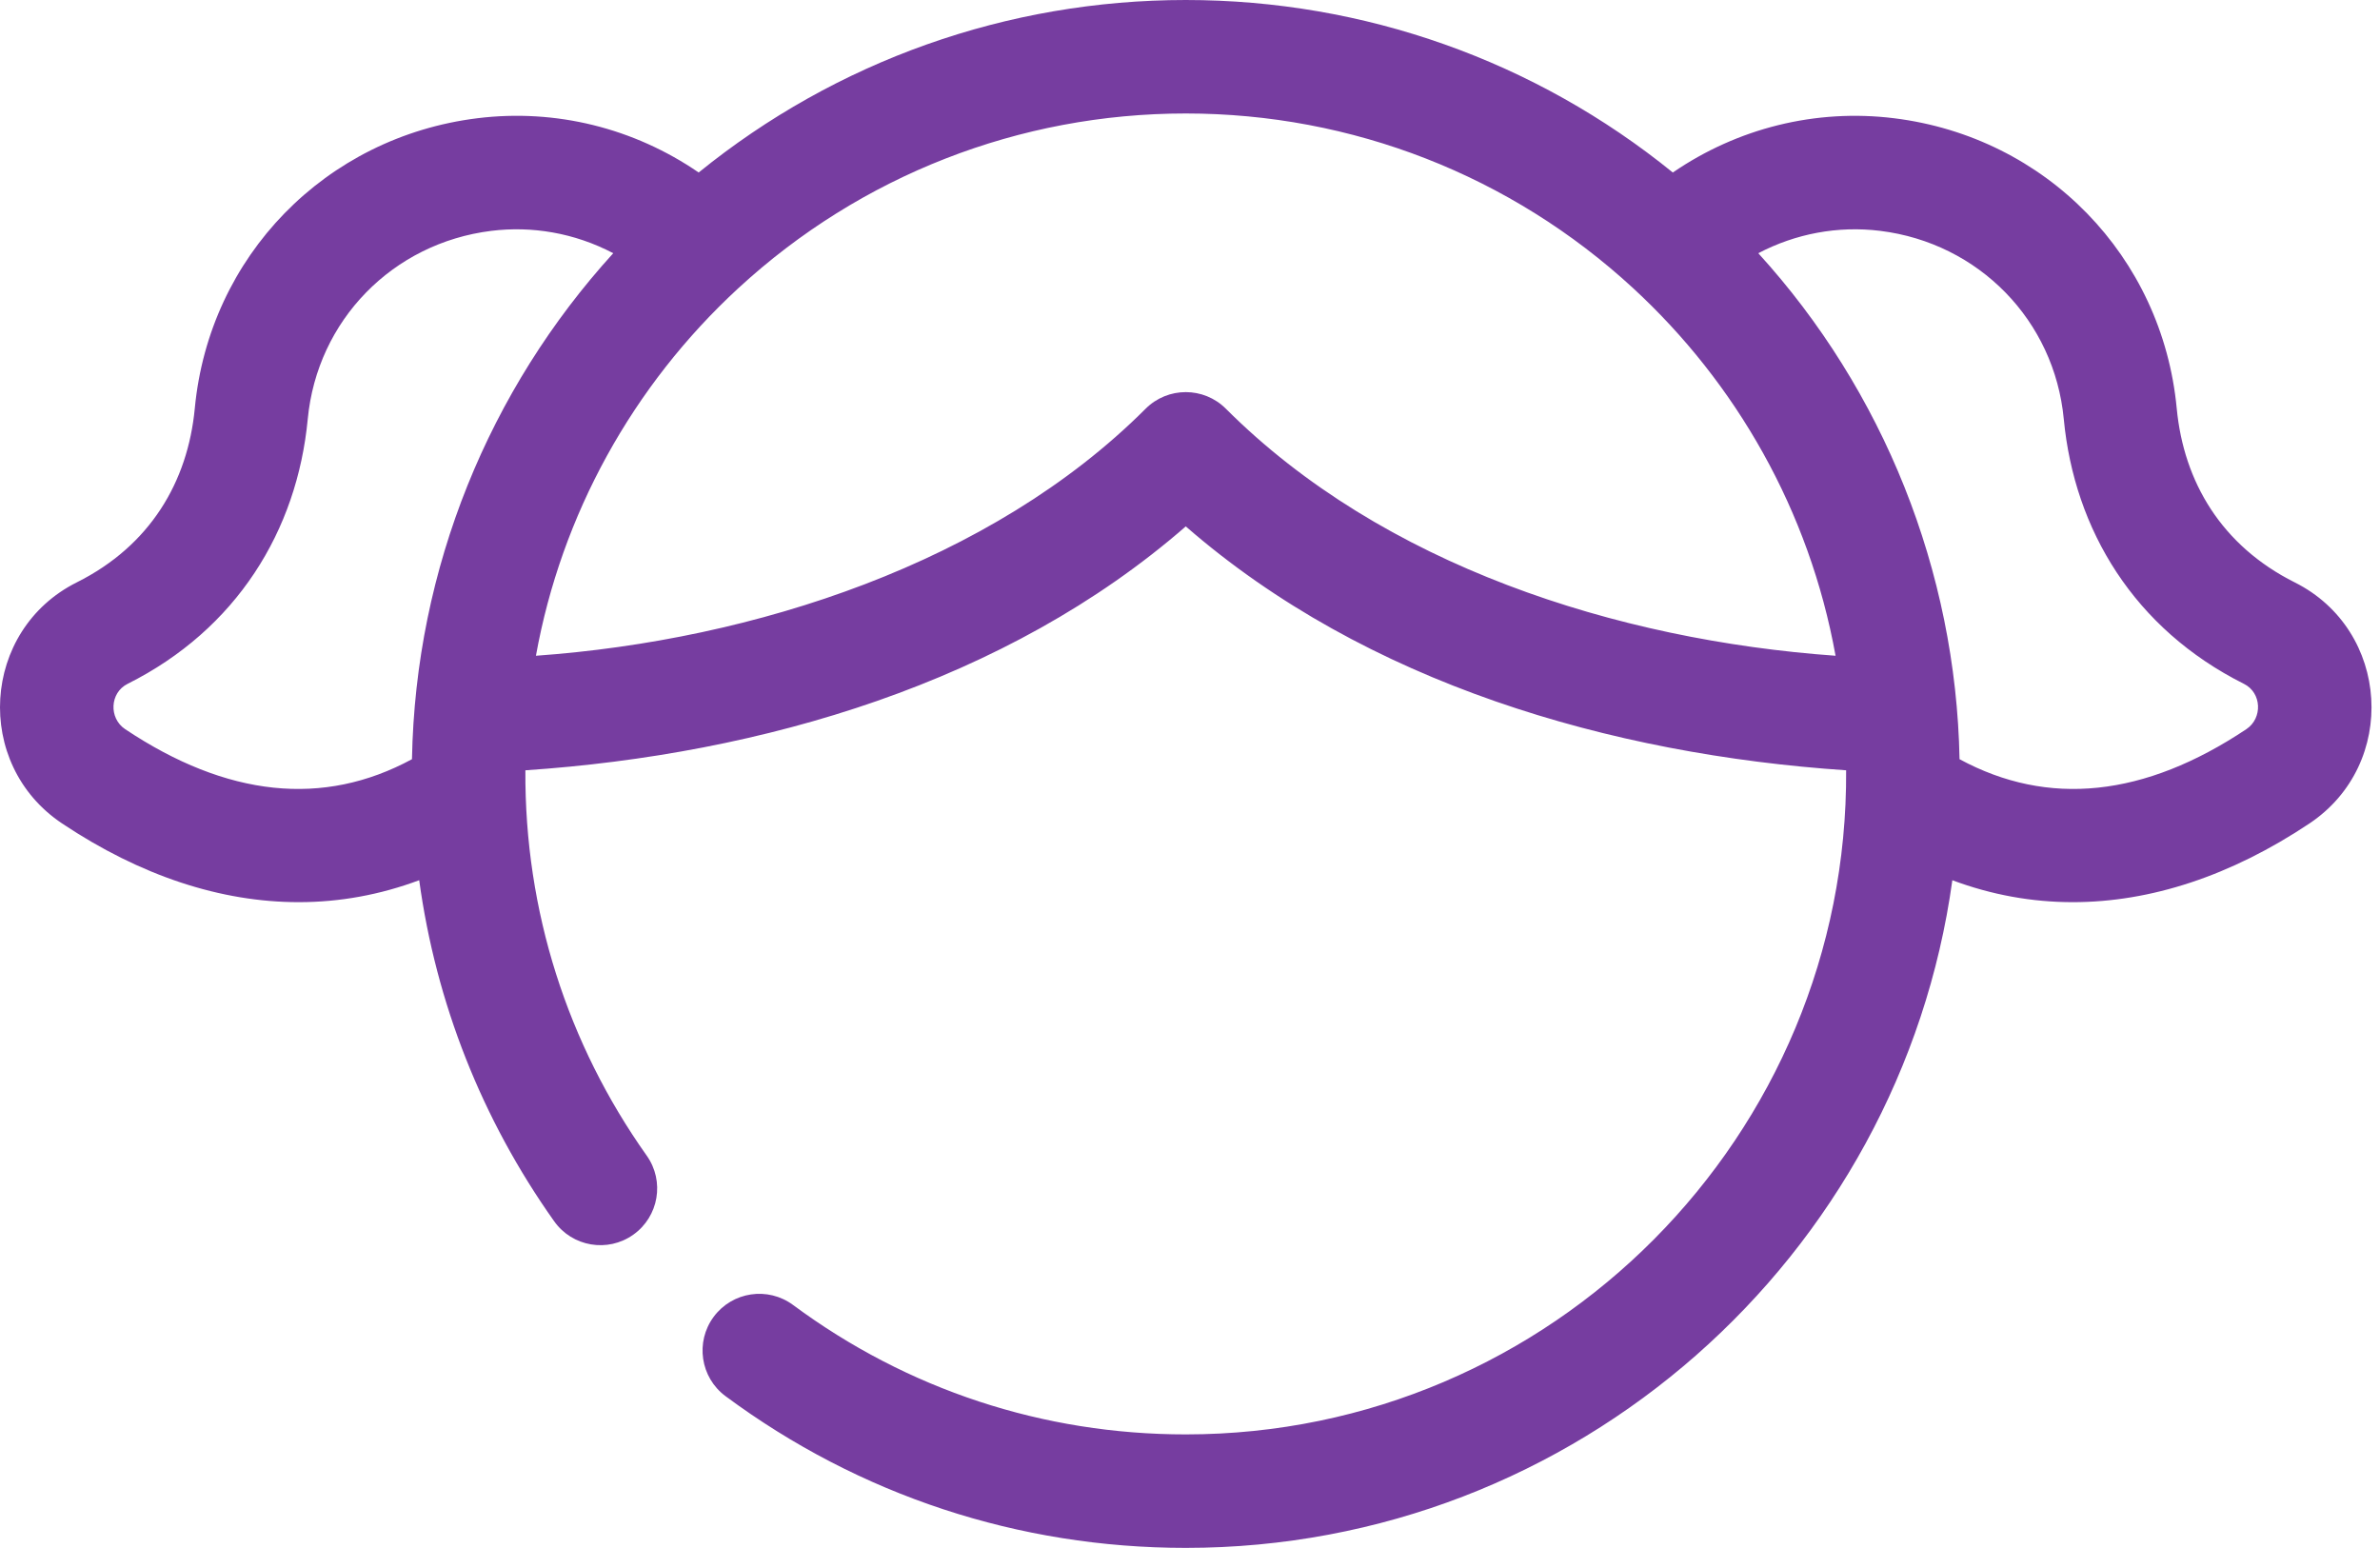 <?xml version="1.0" encoding="UTF-8"?> <svg xmlns="http://www.w3.org/2000/svg" width="143" height="93" viewBox="0 0 143 93" fill="none"> <path d="M137.875 34.99C133.486 32.792 131.207 28.961 130.786 24.533C129.919 15.399 122.935 8.232 113.803 7.104C109.093 6.522 104.393 7.701 100.51 10.365C92.247 3.661 81.97 0 71.245 0C60.52 0 50.243 3.661 41.979 10.364C38.097 7.7 33.397 6.521 28.686 7.103C19.554 8.231 12.571 15.399 11.704 24.532C11.284 28.953 9.02 32.785 4.615 34.989C-1.123 37.86 -1.617 45.907 3.734 49.478C8.45 52.626 13.271 54.204 17.95 54.204C20.414 54.204 22.839 53.762 25.187 52.885C26.196 60.252 28.944 67.242 33.297 73.377C34.386 74.912 36.514 75.274 38.049 74.184C39.585 73.095 39.947 70.967 38.857 69.432C34.101 62.727 31.516 54.733 31.567 46.281C45.803 45.323 60.486 41.001 71.246 31.627C82.071 41.056 96.775 45.329 110.923 46.281C111.058 68.209 93.242 86.182 71.246 86.182C62.677 86.182 54.518 83.493 47.651 78.406C46.138 77.285 44.003 77.603 42.882 79.115C41.761 80.628 42.08 82.763 43.592 83.884C51.642 89.848 61.204 93 71.246 93C94.719 93 114.183 75.516 117.305 52.886C119.653 53.763 122.076 54.204 124.541 54.204C129.219 54.204 134.042 52.625 138.757 49.478C144.112 45.904 143.608 37.859 137.875 34.99ZM24.753 45.614C19.428 48.498 13.638 47.893 7.519 43.809C6.533 43.15 6.593 41.624 7.666 41.087C14.212 37.811 17.854 31.885 18.491 25.177C19.054 19.253 23.59 14.603 29.522 13.87C31.944 13.571 34.502 13.983 36.846 15.214C29.407 23.392 24.964 34.116 24.753 45.614ZM73.655 24.557C72.325 23.227 70.166 23.226 68.834 24.557C59.567 33.827 45.316 38.462 32.201 39.399C33.729 30.933 38.002 23.176 44.369 17.309C44.369 17.309 44.369 17.309 44.37 17.309C51.712 10.544 61.25 6.818 71.245 6.818C81.24 6.818 90.778 10.545 98.12 17.309C104.306 23.008 108.714 30.682 110.288 39.399C97.123 38.459 83.052 33.954 73.655 24.557ZM134.971 43.809C128.852 47.893 123.062 48.498 117.737 45.614C117.523 34.298 113.156 23.459 105.645 15.214C107.883 14.039 110.426 13.557 112.968 13.87C118.9 14.603 123.437 19.253 124 25.177C124.632 31.837 128.236 37.788 134.824 41.087C134.824 41.087 134.825 41.087 134.825 41.087C135.9 41.625 135.955 43.151 134.971 43.809Z" fill="#763DA0"></path> </svg> 